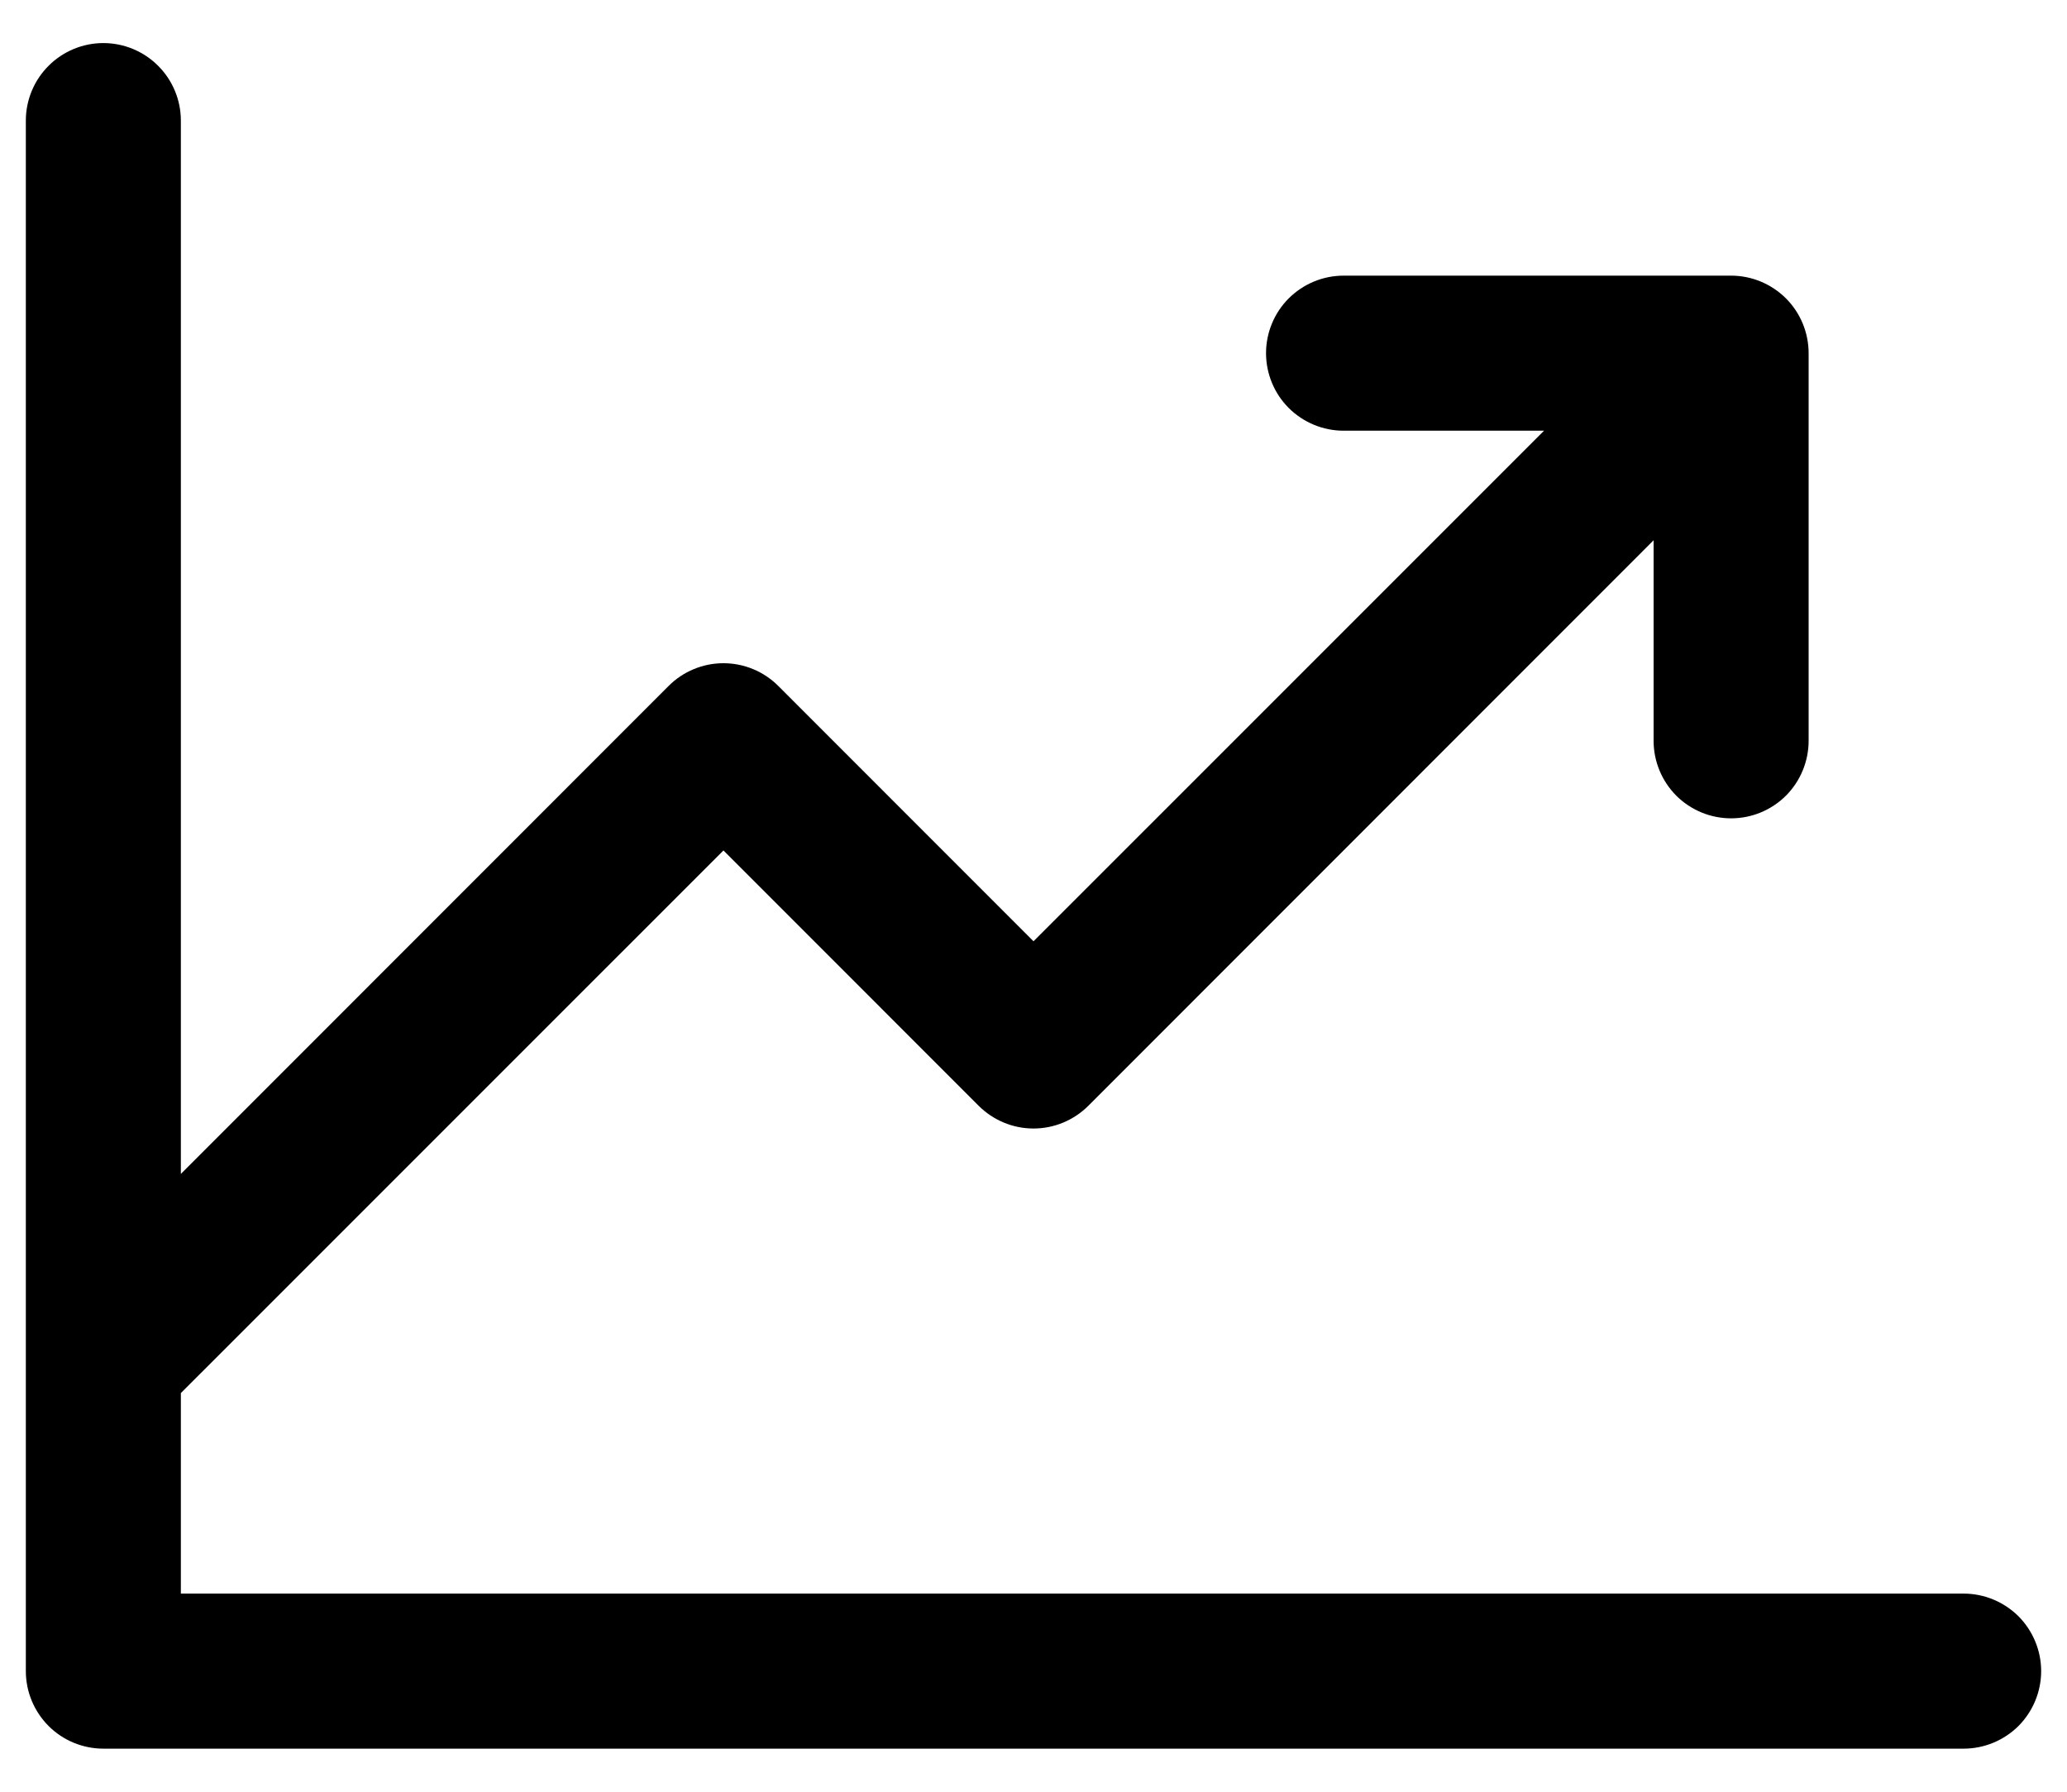 <svg width="30" height="26" viewBox="0 0 30 26" fill="none" xmlns="http://www.w3.org/2000/svg">
<path d="M29.625 24.25C29.625 24.548 29.506 24.834 29.296 25.046C29.084 25.256 28.798 25.375 28.5 25.375H1.5C1.202 25.375 0.915 25.256 0.705 25.046C0.494 24.834 0.375 24.548 0.375 24.25V1.75C0.375 1.452 0.494 1.165 0.705 0.955C0.915 0.744 1.202 0.625 1.5 0.625C1.798 0.625 2.085 0.744 2.295 0.955C2.506 1.165 2.625 1.452 2.625 1.75V17.035L9.704 9.954C9.809 9.849 9.933 9.766 10.069 9.71C10.206 9.653 10.352 9.624 10.5 9.624C10.648 9.624 10.794 9.653 10.931 9.71C11.067 9.766 11.191 9.849 11.296 9.954L15 13.659L22.41 6.25H19.5C19.202 6.25 18.916 6.131 18.704 5.92C18.494 5.71 18.375 5.423 18.375 5.125C18.375 4.827 18.494 4.54 18.704 4.33C18.916 4.119 19.202 4 19.5 4H25.125C25.423 4 25.709 4.119 25.921 4.33C26.131 4.54 26.25 4.827 26.25 5.125V10.75C26.25 11.048 26.131 11.335 25.921 11.546C25.709 11.757 25.423 11.875 25.125 11.875C24.827 11.875 24.541 11.757 24.329 11.546C24.119 11.335 24 11.048 24 10.75V7.84L15.796 16.046C15.691 16.151 15.567 16.233 15.431 16.29C15.294 16.347 15.148 16.376 15 16.376C14.852 16.376 14.706 16.347 14.569 16.29C14.433 16.233 14.309 16.151 14.204 16.046L10.5 12.341L2.625 20.215V23.125H28.5C28.798 23.125 29.084 23.244 29.296 23.454C29.506 23.666 29.625 23.952 29.625 24.25Z" fill="black"/>
</svg>
